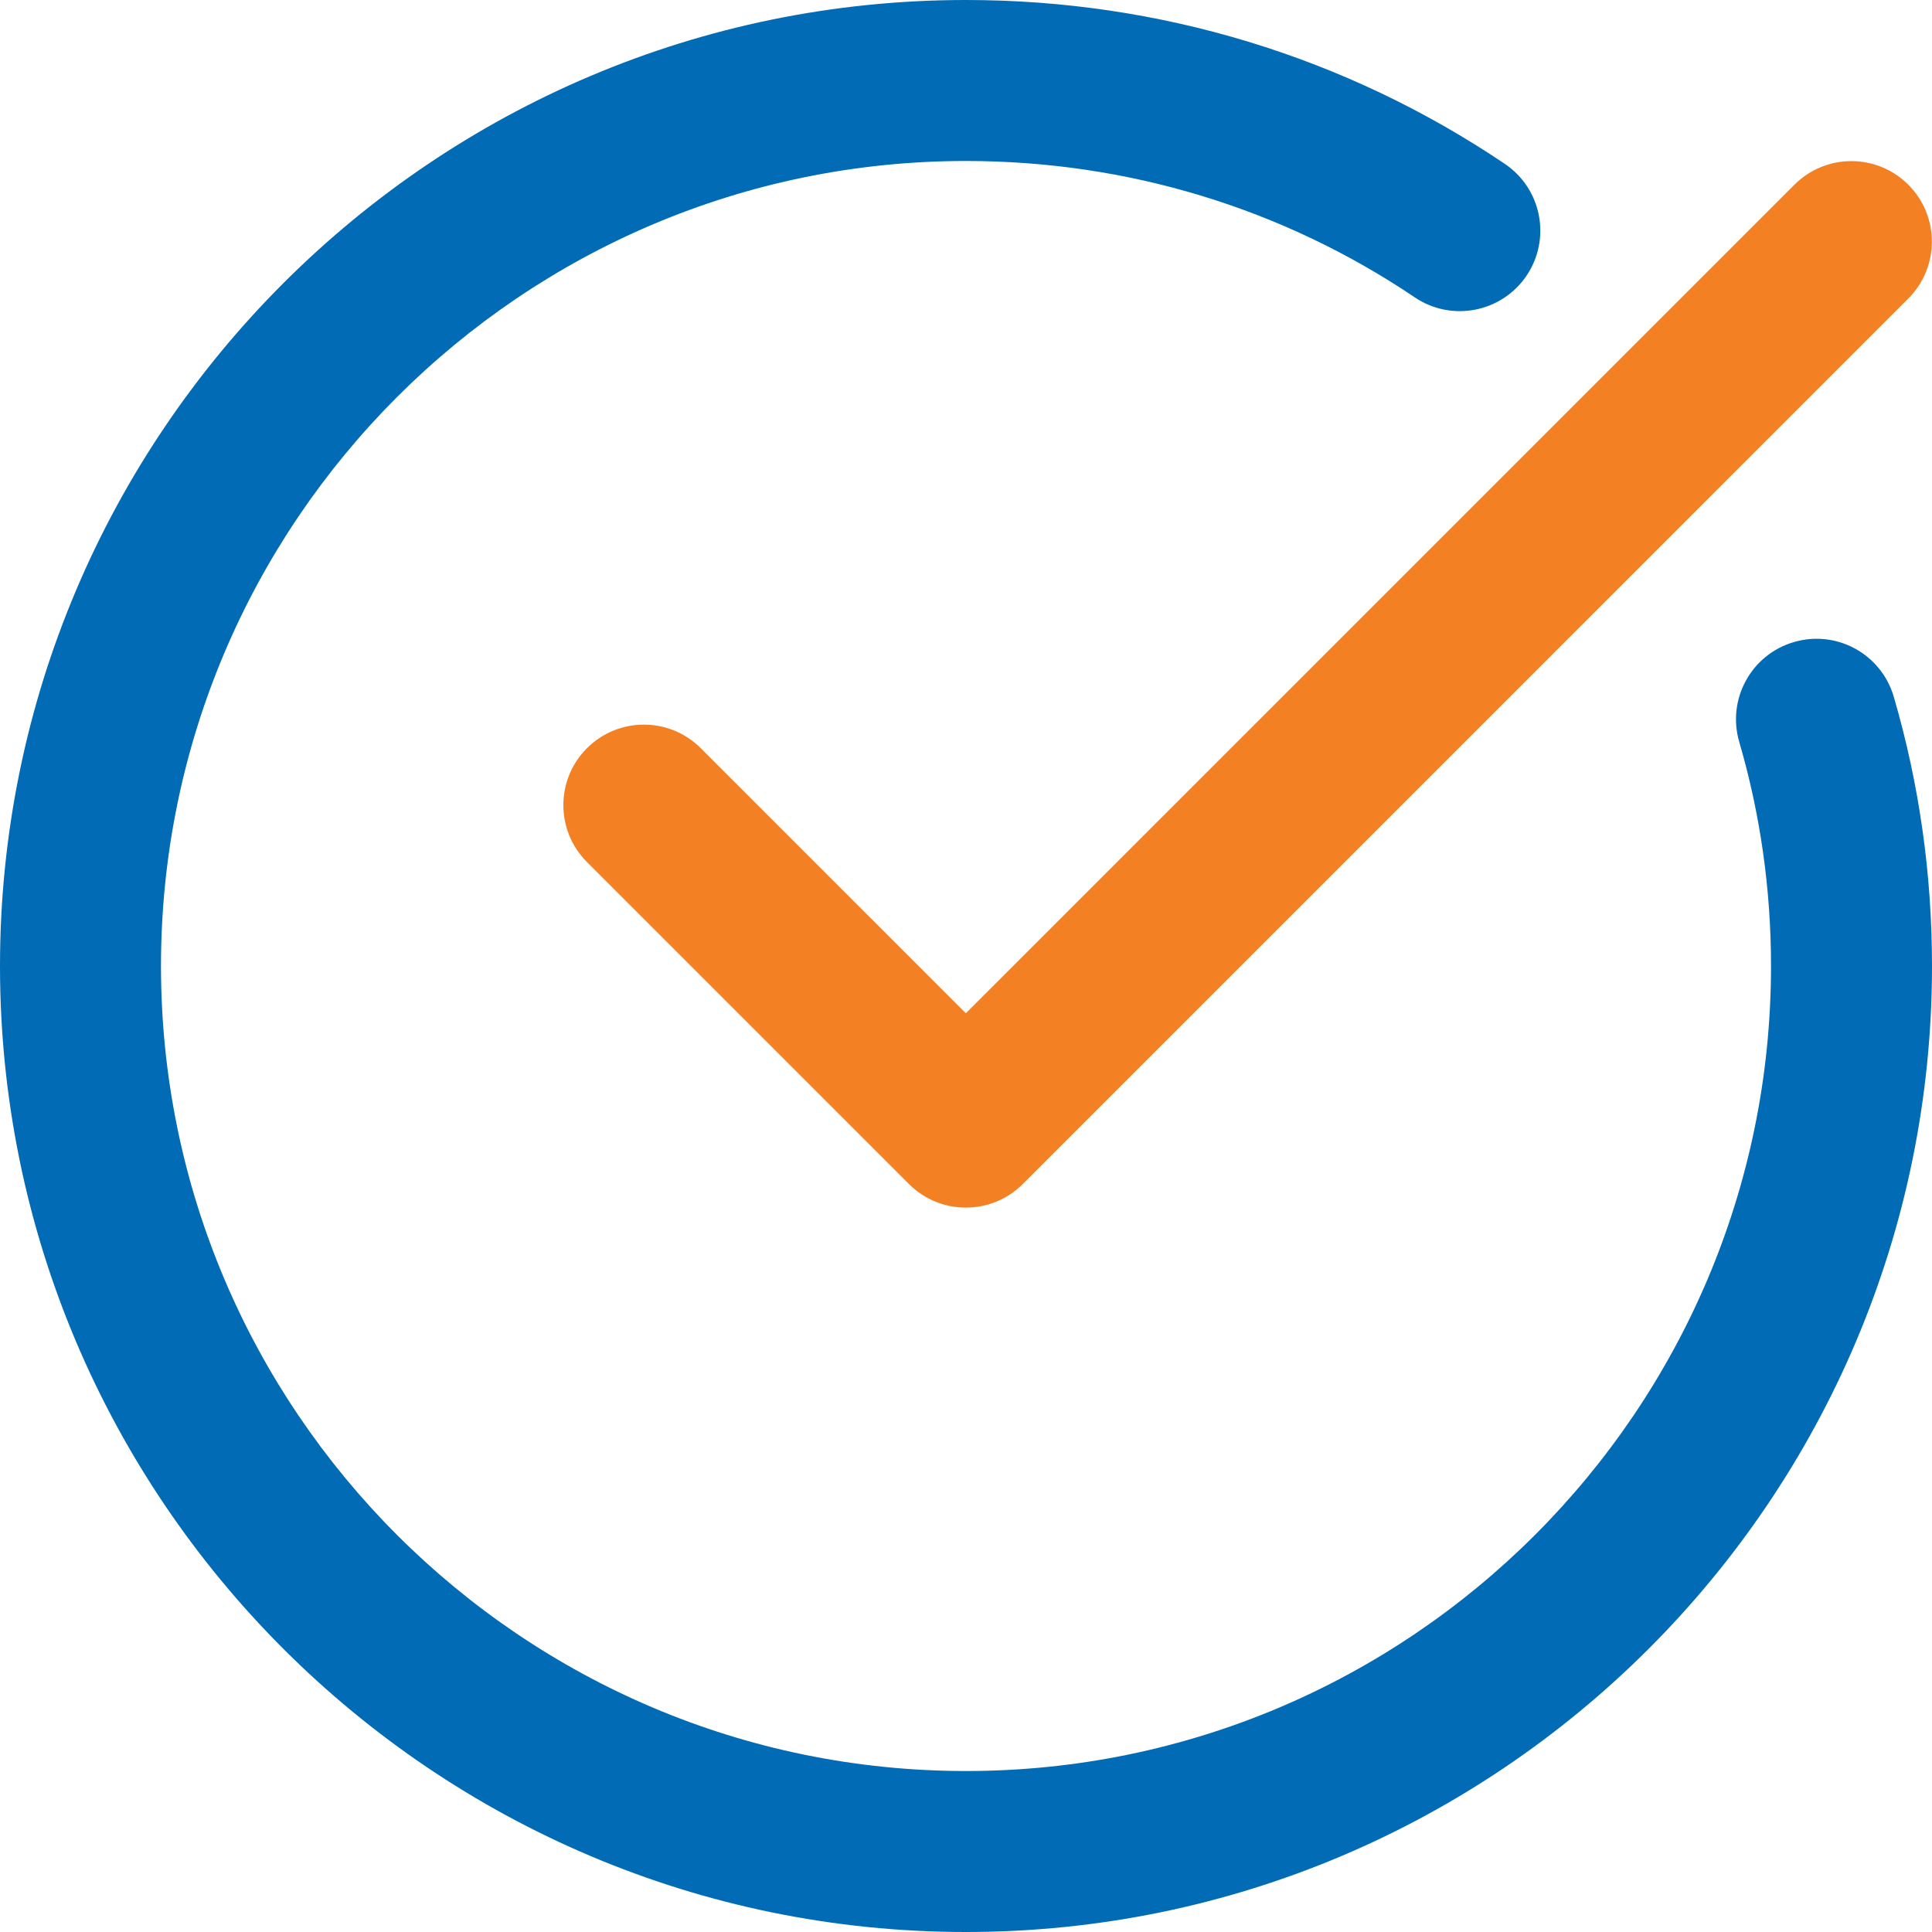 <svg width="40" height="40" viewBox="0 0 40 40" fill="none" xmlns="http://www.w3.org/2000/svg">
<g clip-path="url(#clip0_1630_162355)">
<path d="M20 40C31.027 40 40 31.028 40 20C40 18.096 39.734 16.221 39.208 14.424C38.949 13.541 38.026 13.033 37.141 13.293C36.257 13.551 35.751 14.477 36.009 15.36C36.445 16.853 36.667 18.414 36.667 20C36.667 29.19 29.19 36.667 20 36.667C10.81 36.667 3.333 29.19 3.333 20C3.333 10.81 10.81 3.333 20 3.333C23.34 3.333 26.553 4.31 29.292 6.157C30.055 6.672 31.092 6.469 31.606 5.707C32.12 4.943 31.919 3.907 31.156 3.393C27.864 1.173 24.007 0 20 0C8.973 0 0 8.972 0 20C0 31.028 8.973 40 20 40Z" fill="#026BB5"/>
<path d="M37.152 3.824L19.997 20.978L14.509 15.491C13.858 14.84 12.803 14.84 12.152 15.491C11.501 16.142 11.501 17.196 12.152 17.847L18.819 24.514C19.145 24.84 19.57 25.002 19.997 25.002C20.424 25.002 20.85 24.84 21.175 24.514L39.509 6.181C40.16 5.53 40.16 4.475 39.509 3.824C38.858 3.173 37.803 3.173 37.152 3.824Z" fill="#F48024"/>
</g>
<defs>
<clipPath id="clip0_1630_162355">
<rect width="40" height="40" fill="white"/>
</clipPath>
</defs>
</svg>
